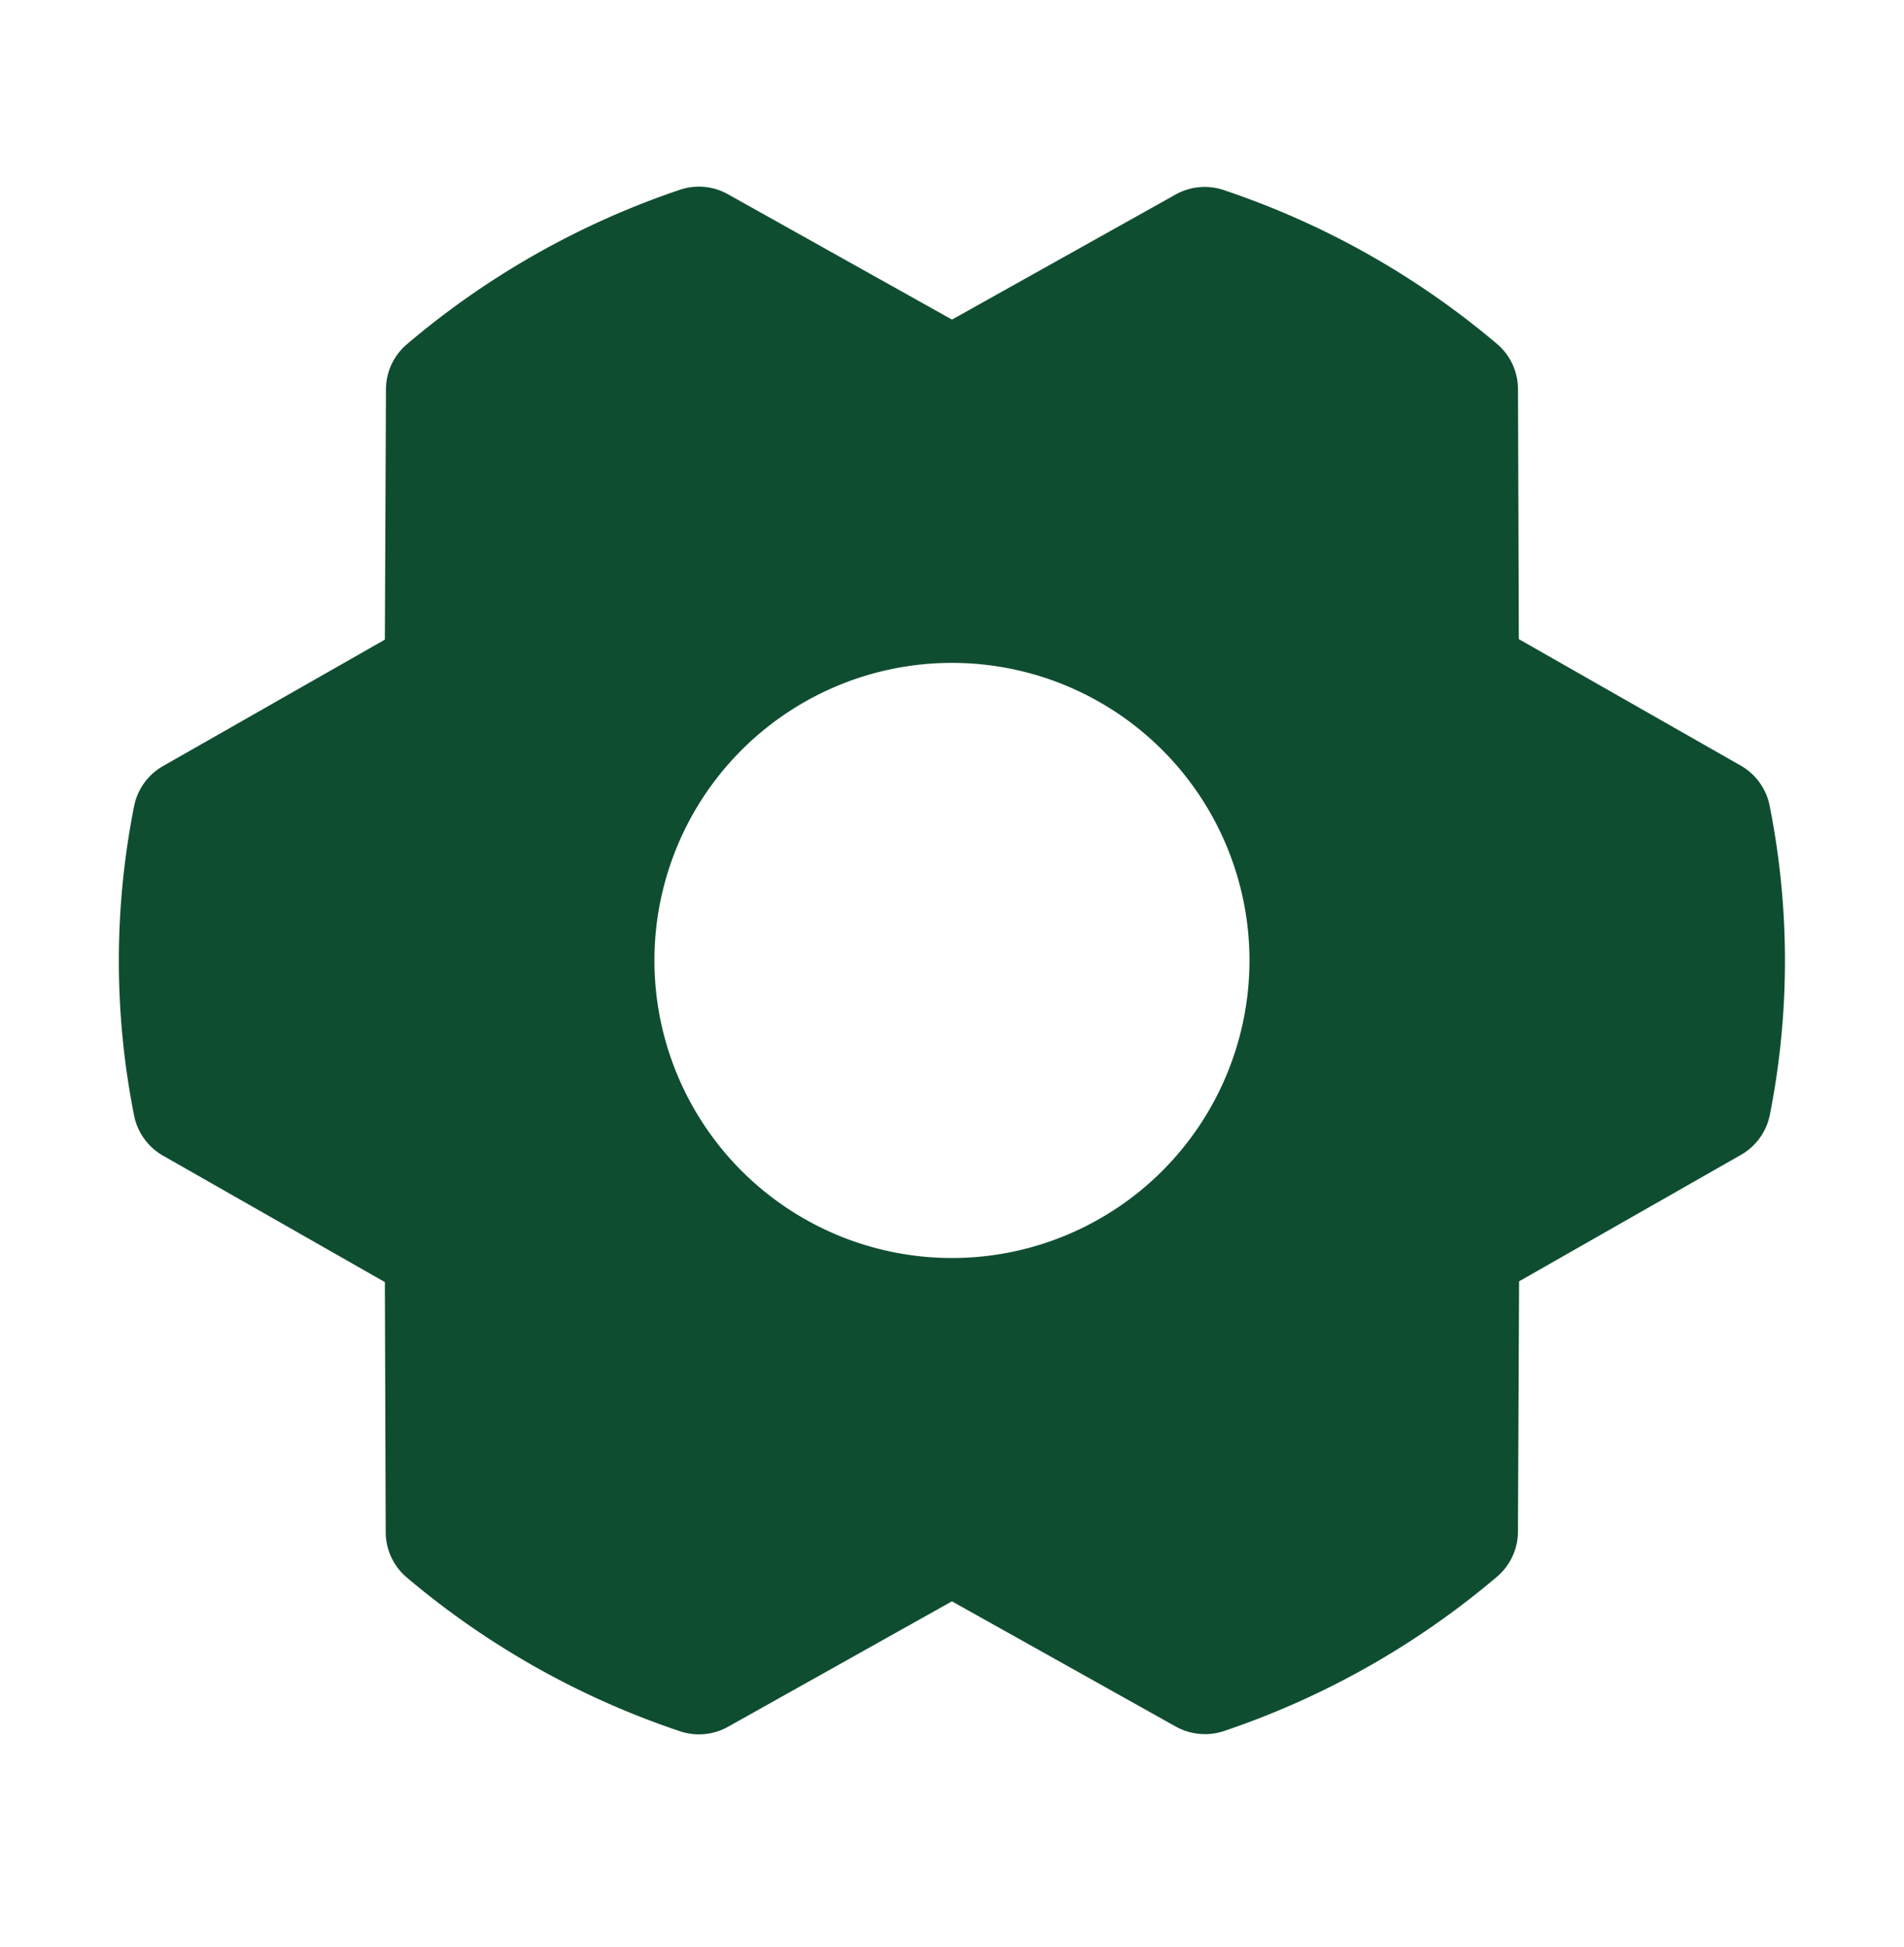 <svg width="45" height="46" fill="none" xmlns="http://www.w3.org/2000/svg"><path d="M41.825 19.041a1.407 1.407 0 0 0-.684-.95l-5.244-2.988-.02-5.91a1.405 1.405 0 0 0-.498-1.068 19.672 19.672 0 0 0-6.455-3.633 1.406 1.406 0 0 0-1.136.103L22.5 7.552 17.205 4.59a1.406 1.406 0 0 0-1.138-.105A19.673 19.673 0 0 0 9.62 8.132 1.406 1.406 0 0 0 9.122 9.2l-.026 5.915-5.244 2.988a1.405 1.405 0 0 0-.683.95 18.715 18.715 0 0 0 0 7.305 1.406 1.406 0 0 0 .683.95l5.244 2.988.02 5.911a1.406 1.406 0 0 0 .498 1.069 19.671 19.671 0 0 0 6.455 3.633 1.405 1.405 0 0 0 1.136-.104l5.294-2.965 5.295 2.962a1.422 1.422 0 0 0 1.137.102 19.704 19.704 0 0 0 6.448-3.644 1.406 1.406 0 0 0 .497-1.067l.027-5.915 5.243-2.988a1.407 1.407 0 0 0 .684-.95 18.73 18.73 0 0 0-.005-7.298ZM22.499 29.727a7.031 7.031 0 1 1 0-14.063 7.031 7.031 0 0 1 0 14.063Z" fill="#0F4D31"/></svg>